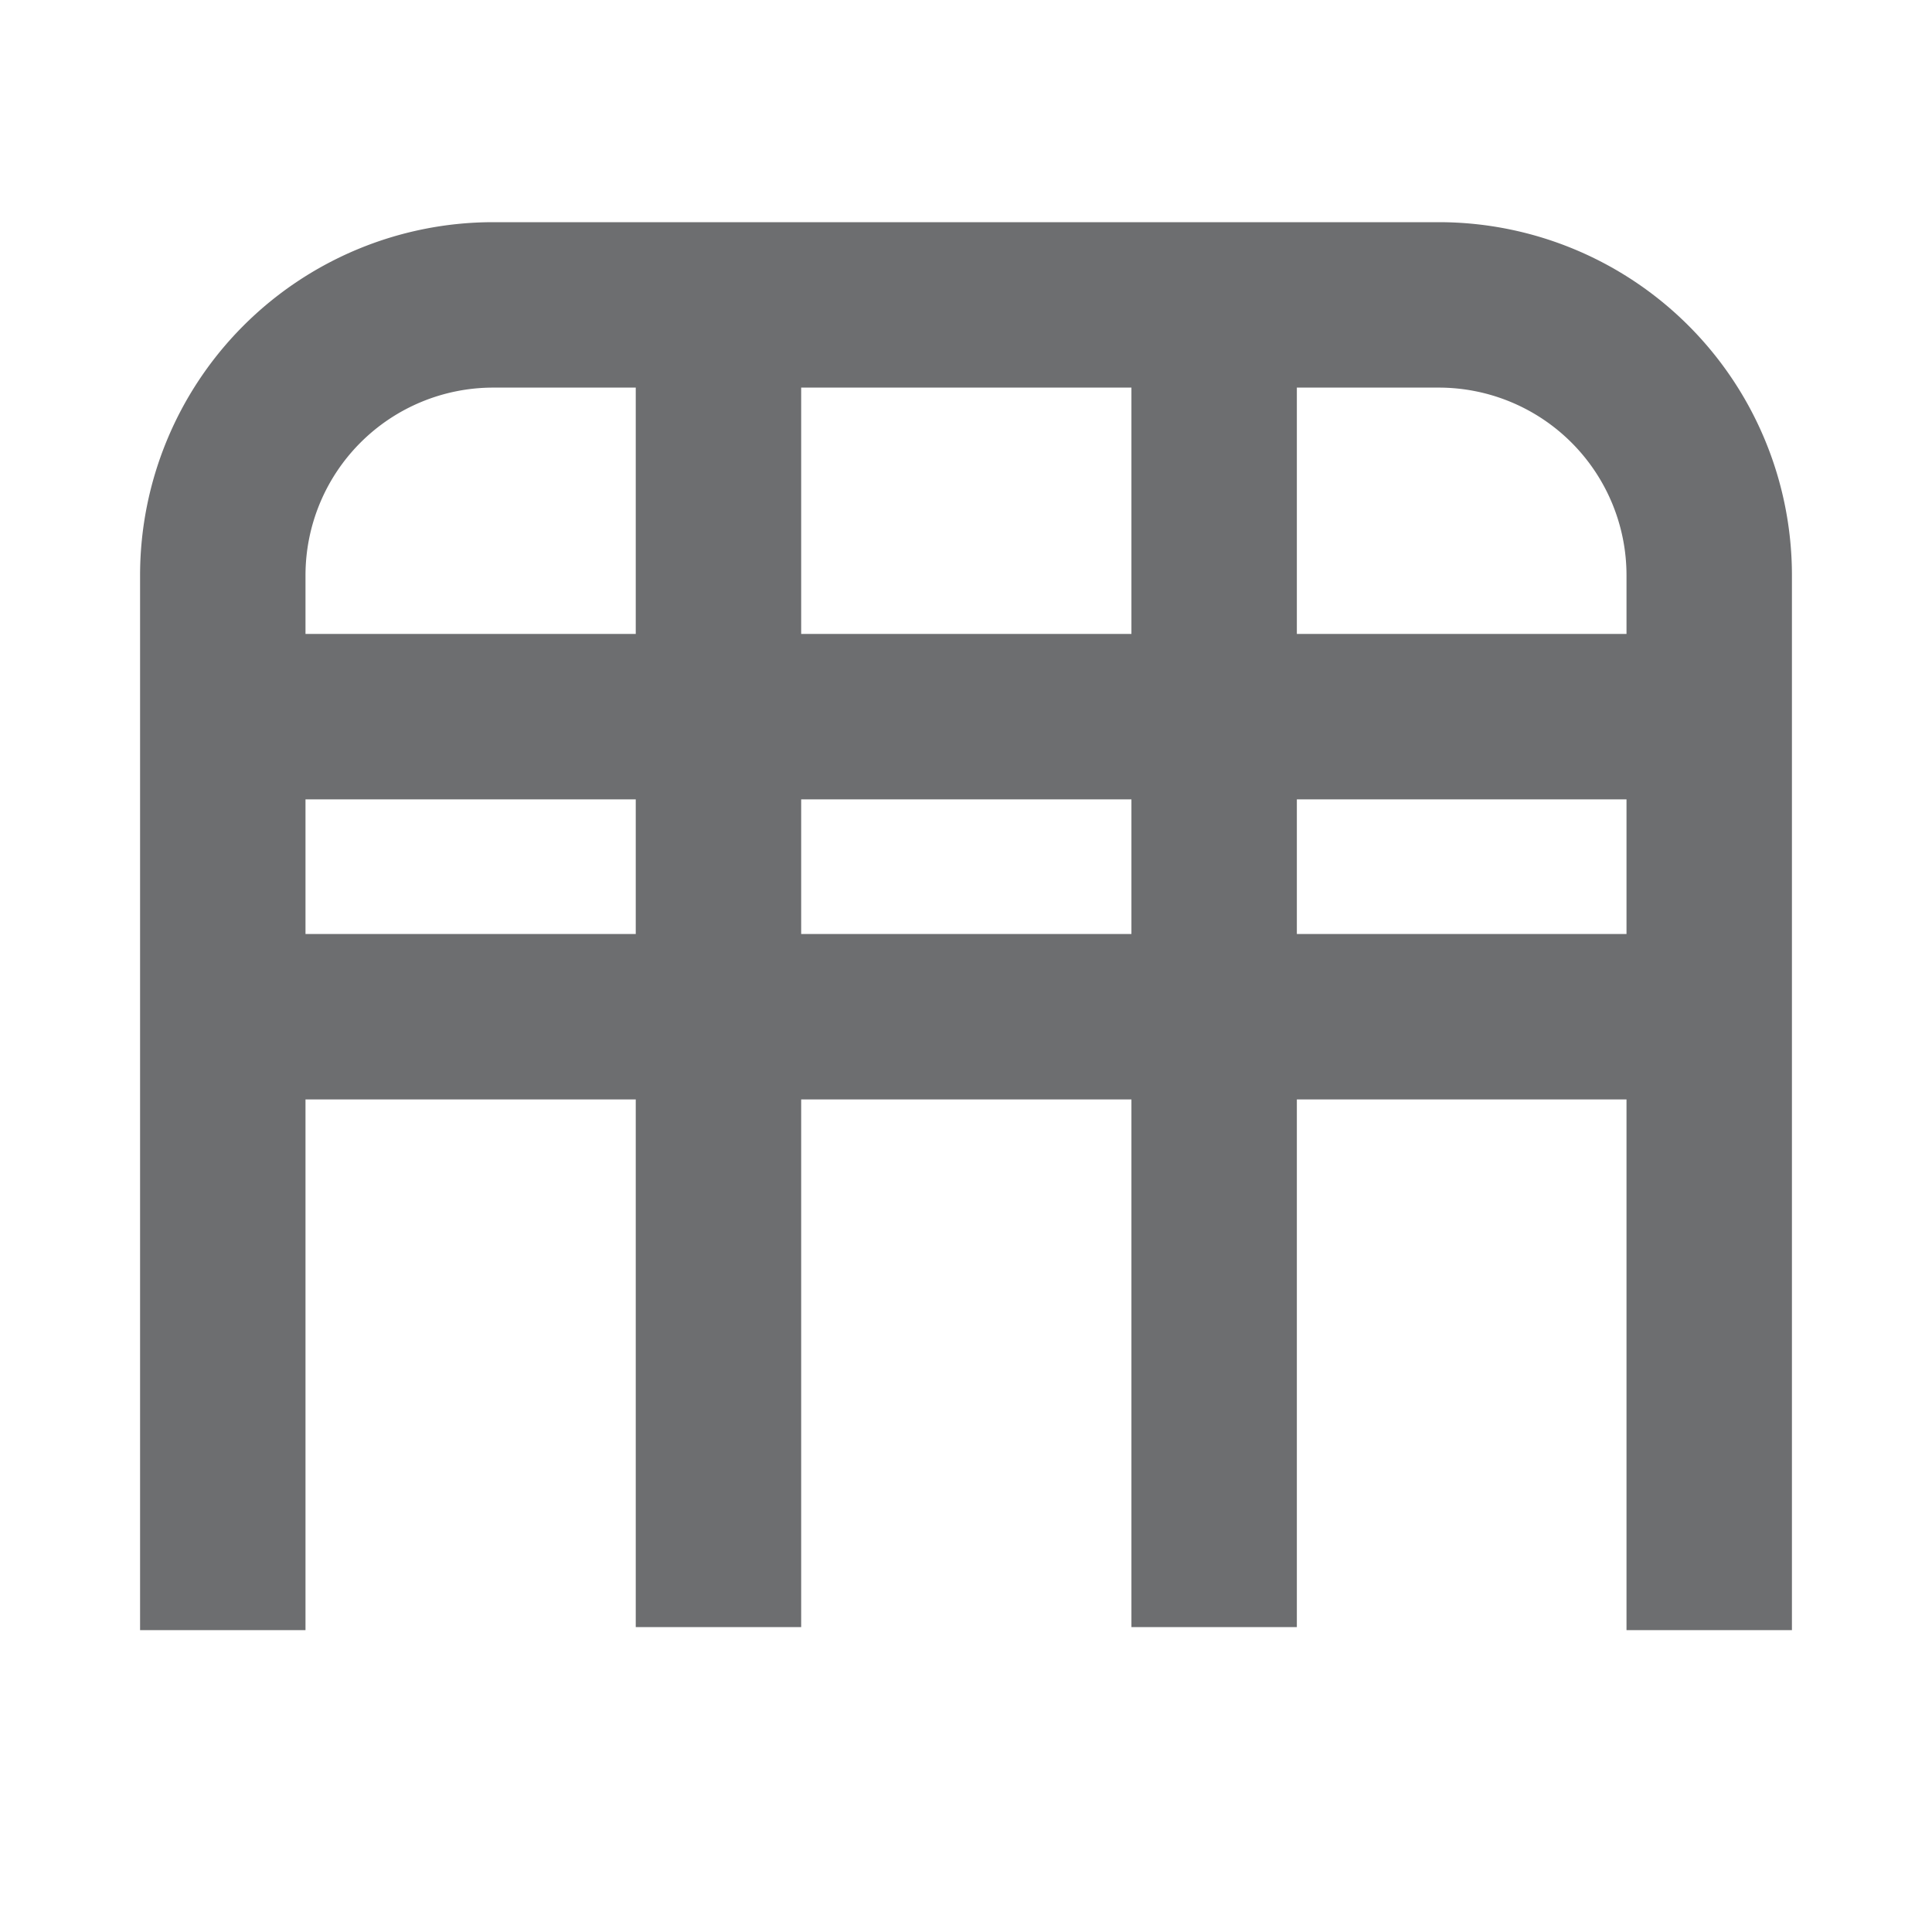 ﻿<svg id="Layer_1" data-name="Layer 1" xmlns="http://www.w3.org/2000/svg" viewBox="0 0 32 32"><defs><style>.cls-1{fill:none;stroke:#6d6e70;stroke-miterlimit:10;stroke-width:2.74px;}</style></defs><title>48</title><path class="cls-1" d="M28.31,27V9.53a4.48,4.48,0,0,0-4.47-4.48H8.16A4.48,4.48,0,0,0,3.69,9.53V27"/><line class="cls-1" x1="11.9" y1="26.95" x2="11.9" y2="5.8"/><line class="cls-1" x1="20.11" y1="26.95" x2="20.11" y2="5.8"/><line class="cls-1" x1="3.68" y1="11.87" x2="28.32" y2="11.87"/><line class="cls-1" x1="3.68" y1="16.84" x2="28.32" y2="16.84"/></svg>